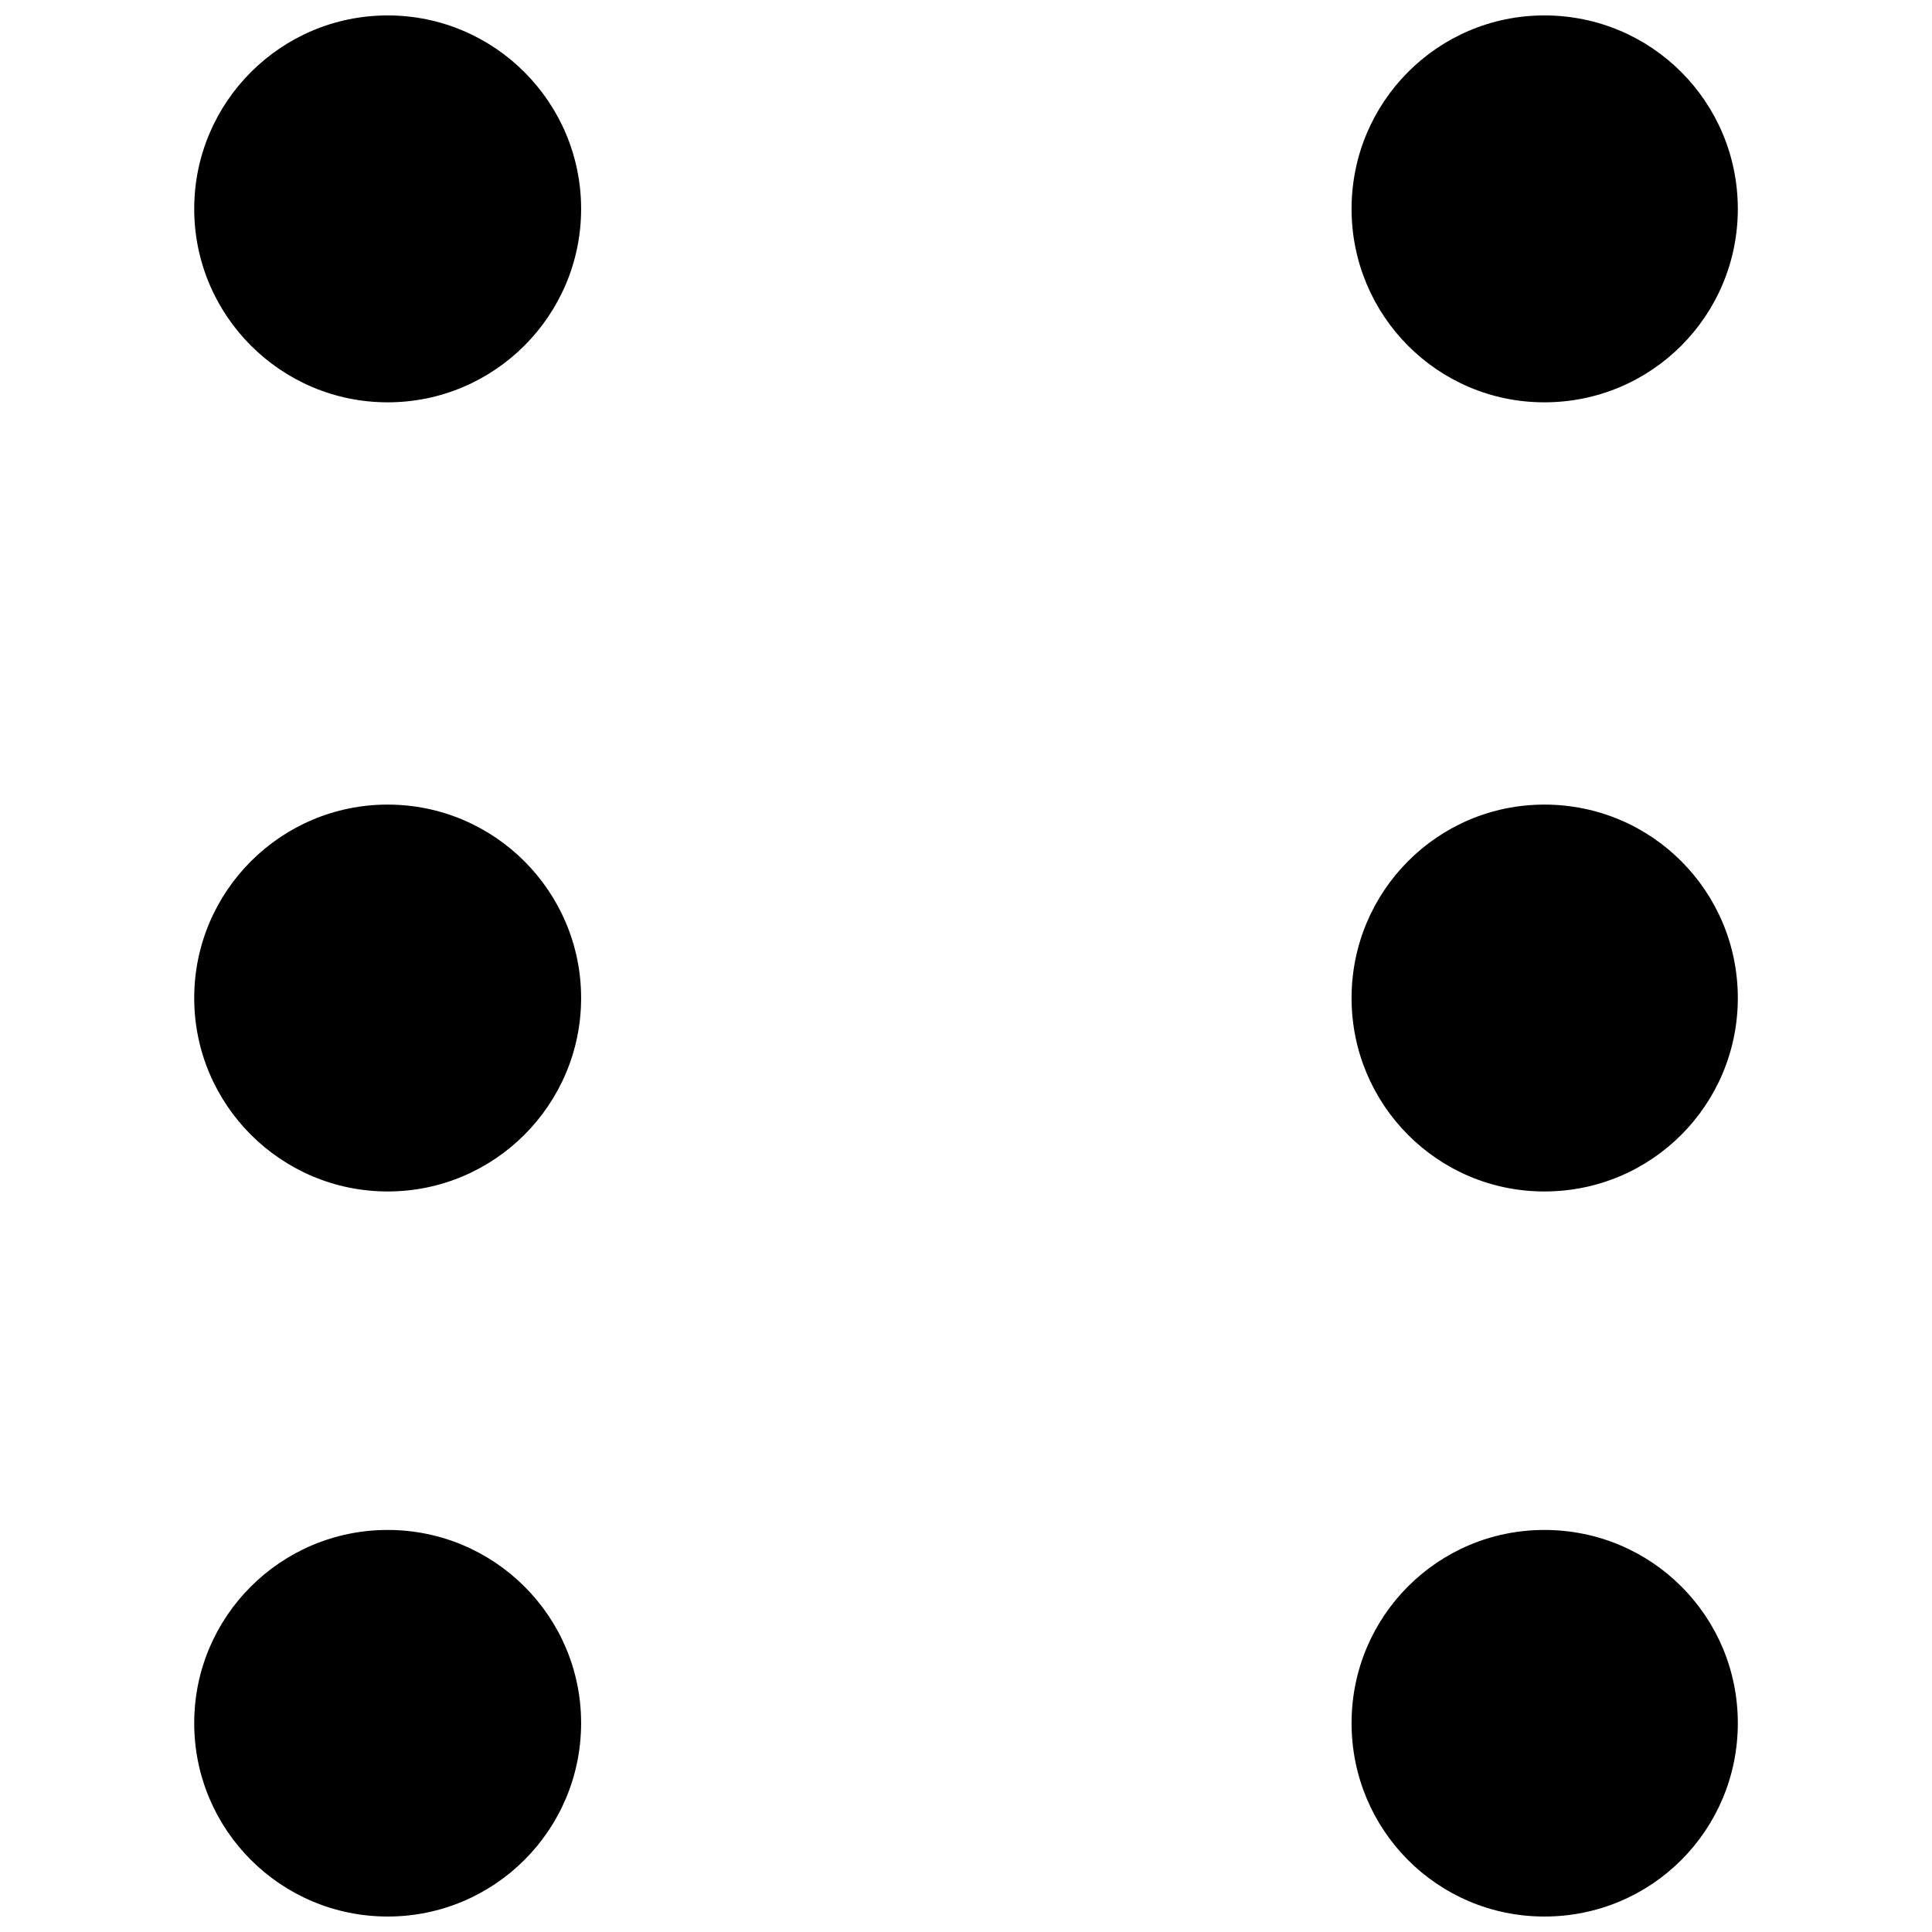 <?xml version="1.0" encoding="UTF-8"?>
<!-- Uploaded to: ICON Repo, www.iconrepo.com, Generator: ICON Repo Mixer Tools -->
<svg width="800px" height="800px" version="1.1" viewBox="144 144 512 512" xmlns="http://www.w3.org/2000/svg">
 <defs>
  <clipPath id="d">
   <path d="m195 148.09h103v102.91h-103z"/>
  </clipPath>
  <clipPath id="c">
   <path d="m195 549h103v102.9h-103z"/>
  </clipPath>
  <clipPath id="b">
   <path d="m502 148.09h103v102.91h-103z"/>
  </clipPath>
  <clipPath id="a">
   <path d="m502 549h103v102.9h-103z"/>
  </clipPath>
 </defs>
 <g clip-path="url(#d)">
  <path d="m246.74 250.62c28.285 0 51.262-22.98 51.262-51.262 0-28.285-22.98-51.27-51.262-51.27-28.285 0-51.27 22.98-51.27 51.262 0 28.285 22.984 51.27 51.27 51.27z"/>
 </g>
 <path d="m246.74 459.75c28.285 0 51.262-22.984 51.262-51.262 0-28.285-22.984-51.262-51.262-51.262-28.285-0.004-51.27 22.977-51.27 51.262 0 28.281 22.984 51.262 51.27 51.262z"/>
 <g clip-path="url(#c)">
  <path d="m246.74 651.9c28.285 0 51.262-22.895 51.262-51.27 0-28.277-22.984-51.176-51.262-51.176-28.285 0-51.27 22.898-51.27 51.18 0 28.375 22.984 51.266 51.27 51.266z"/>
 </g>
 <g clip-path="url(#b)">
  <path d="m553.27 250.62c28.461 0 51.27-22.98 51.27-51.262-0.004-28.285-22.809-51.27-51.27-51.27-28.277 0-51.09 22.98-51.09 51.262-0.004 28.285 22.805 51.27 51.09 51.27z"/>
 </g>
 <path d="m553.27 459.75c28.461 0 51.27-22.984 51.27-51.262 0-28.285-22.801-51.262-51.27-51.262-28.277 0-51.09 22.98-51.09 51.262-0.004 28.281 22.805 51.262 51.09 51.262z"/>
 <g clip-path="url(#a)">
  <path d="m553.27 651.9c28.461 0 51.27-22.895 51.27-51.27 0-28.277-22.801-51.176-51.27-51.176-28.277 0-51.09 22.898-51.09 51.176-0.004 28.379 22.805 51.27 51.09 51.27z"/>
 </g>
</svg>